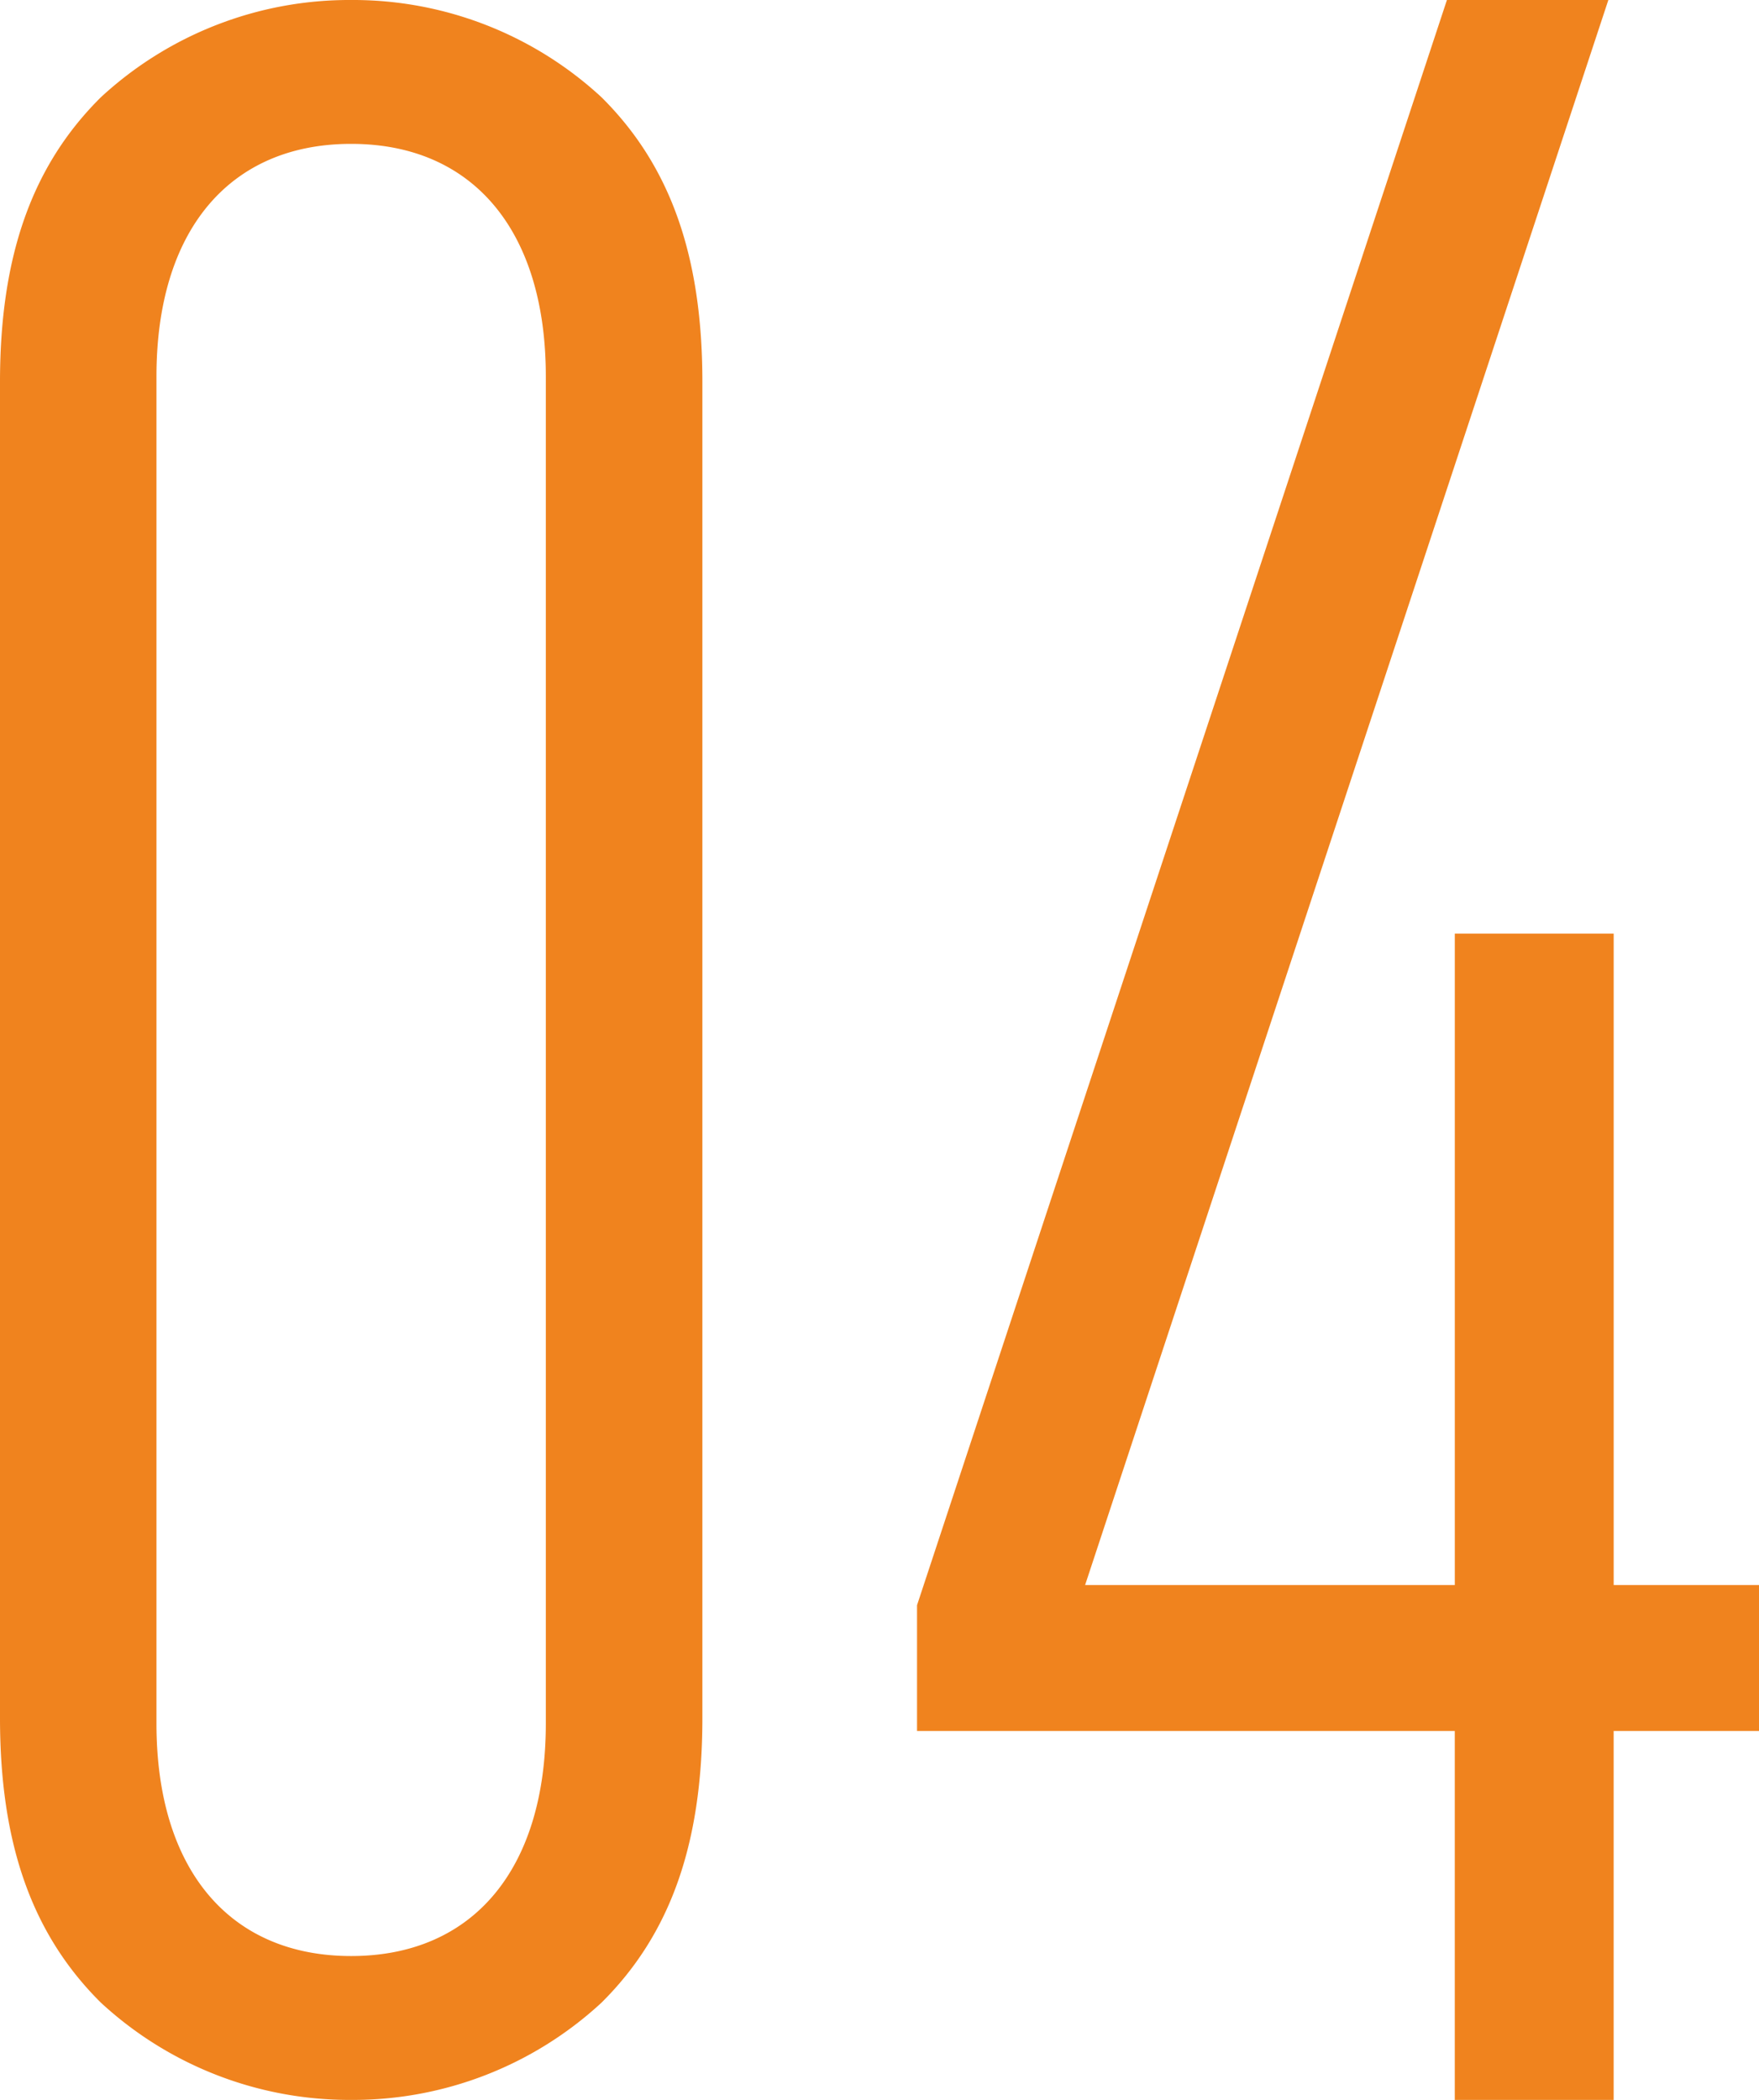 <svg xmlns="http://www.w3.org/2000/svg" width="62" height="74" viewBox="0 0 62 74">
  <defs>
    <style>
      .cls-1 {
        fill: #f0831e;
        fill-rule: evenodd;
      }
    </style>
  </defs>
  <path id="txt_number04.svg" class="cls-1" d="M12.377,0a12.9,12.9,0,0,0-8.82,3.426C1.13,5.831,0,9.019,0,13.46V60.54c0,4.441,1.13,7.629,3.557,10.034A12.9,12.9,0,0,0,12.377,74,12.9,12.9,0,0,0,21.2,70.574c2.427-2.405,3.557-5.594,3.557-10.034V13.46c0-4.441-1.13-7.629-3.557-10.034A12.9,12.9,0,0,0,12.377,0Zm6.862,13.262V60.738c0,5.13-2.565,8.192-6.862,8.192s-6.862-3.062-6.862-8.192V13.262c0-5.13,2.565-8.192,6.862-8.192S19.239,8.132,19.239,13.262ZM56.878,55.856V32.9h-5.6V55.856H38.247L56.69,0H51L32.365,56.439l-0.042.128V61H51.277V74h5.6V61H62V55.856H56.878Z"/>
</svg>
